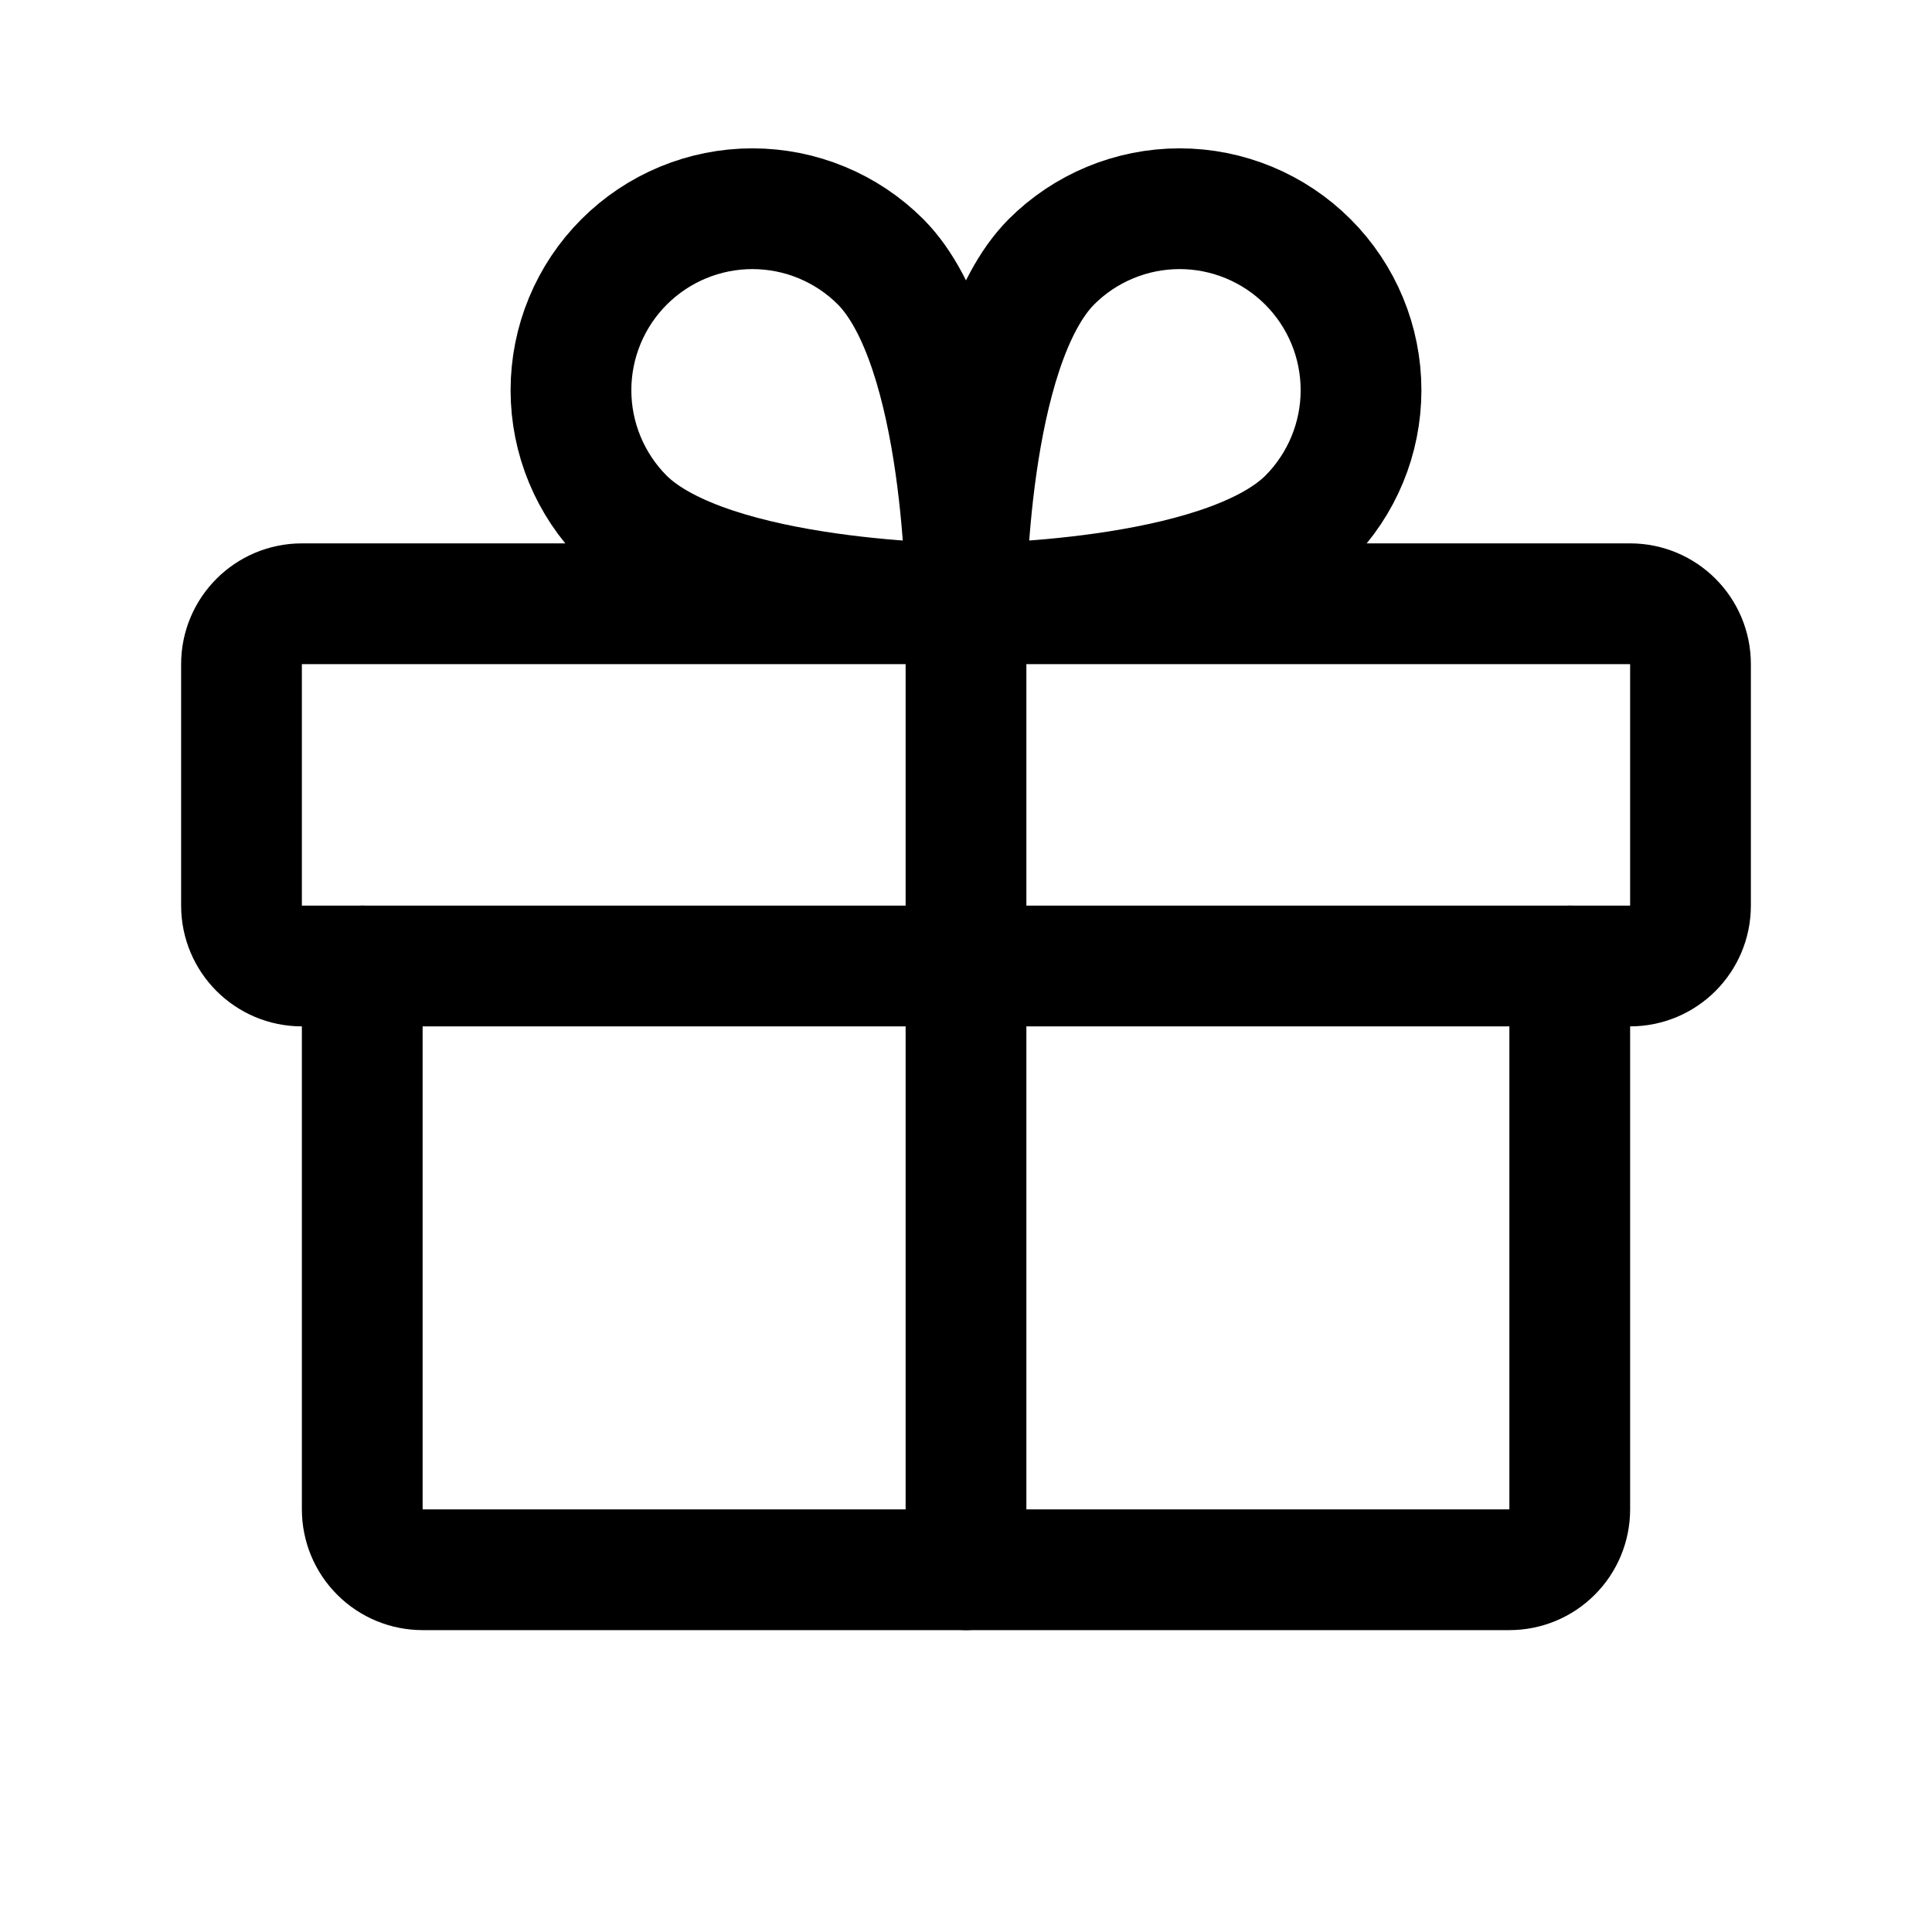 <?xml version="1.0" encoding="UTF-8"?> <svg xmlns="http://www.w3.org/2000/svg" width="32" height="32" viewBox="0 0 32 32" fill="none"><path d="M27 10H5C4.448 10 4 10.448 4 11V15C4 15.552 4.448 16 5 16H27C27.552 16 28 15.552 28 15V11C28 10.448 27.552 10 27 10Z" stroke="black" stroke-width="2" stroke-linecap="round" stroke-linejoin="round"></path><path d="M26 16V25C26 25.265 25.895 25.52 25.707 25.707C25.52 25.895 25.265 26 25 26H7C6.735 26 6.48 25.895 6.293 25.707C6.105 25.52 6 25.265 6 25V16" stroke="black" stroke-width="2" stroke-linecap="round" stroke-linejoin="round"></path><path d="M16 10V26" stroke="black" stroke-width="2" stroke-linecap="round" stroke-linejoin="round"></path><path d="M21.663 8.588C20.238 10 16 10 16 10C16 10 16 5.763 17.413 4.338C17.976 3.774 18.741 3.457 19.538 3.457C20.334 3.457 21.099 3.774 21.663 4.338C22.226 4.901 22.543 5.665 22.543 6.463C22.543 7.26 22.226 8.024 21.663 8.588V8.588Z" stroke="black" stroke-width="2" stroke-linecap="round" stroke-linejoin="round"></path><path d="M10.337 8.588C11.762 10 16 10 16 10C16 10 16 5.763 14.587 4.338C14.024 3.774 13.259 3.457 12.462 3.457C11.665 3.457 10.901 3.774 10.337 4.338C9.774 4.901 9.457 5.665 9.457 6.463C9.457 7.26 9.774 8.024 10.337 8.588V8.588Z" stroke="black" stroke-width="2" stroke-linecap="round" stroke-linejoin="round"></path></svg> 